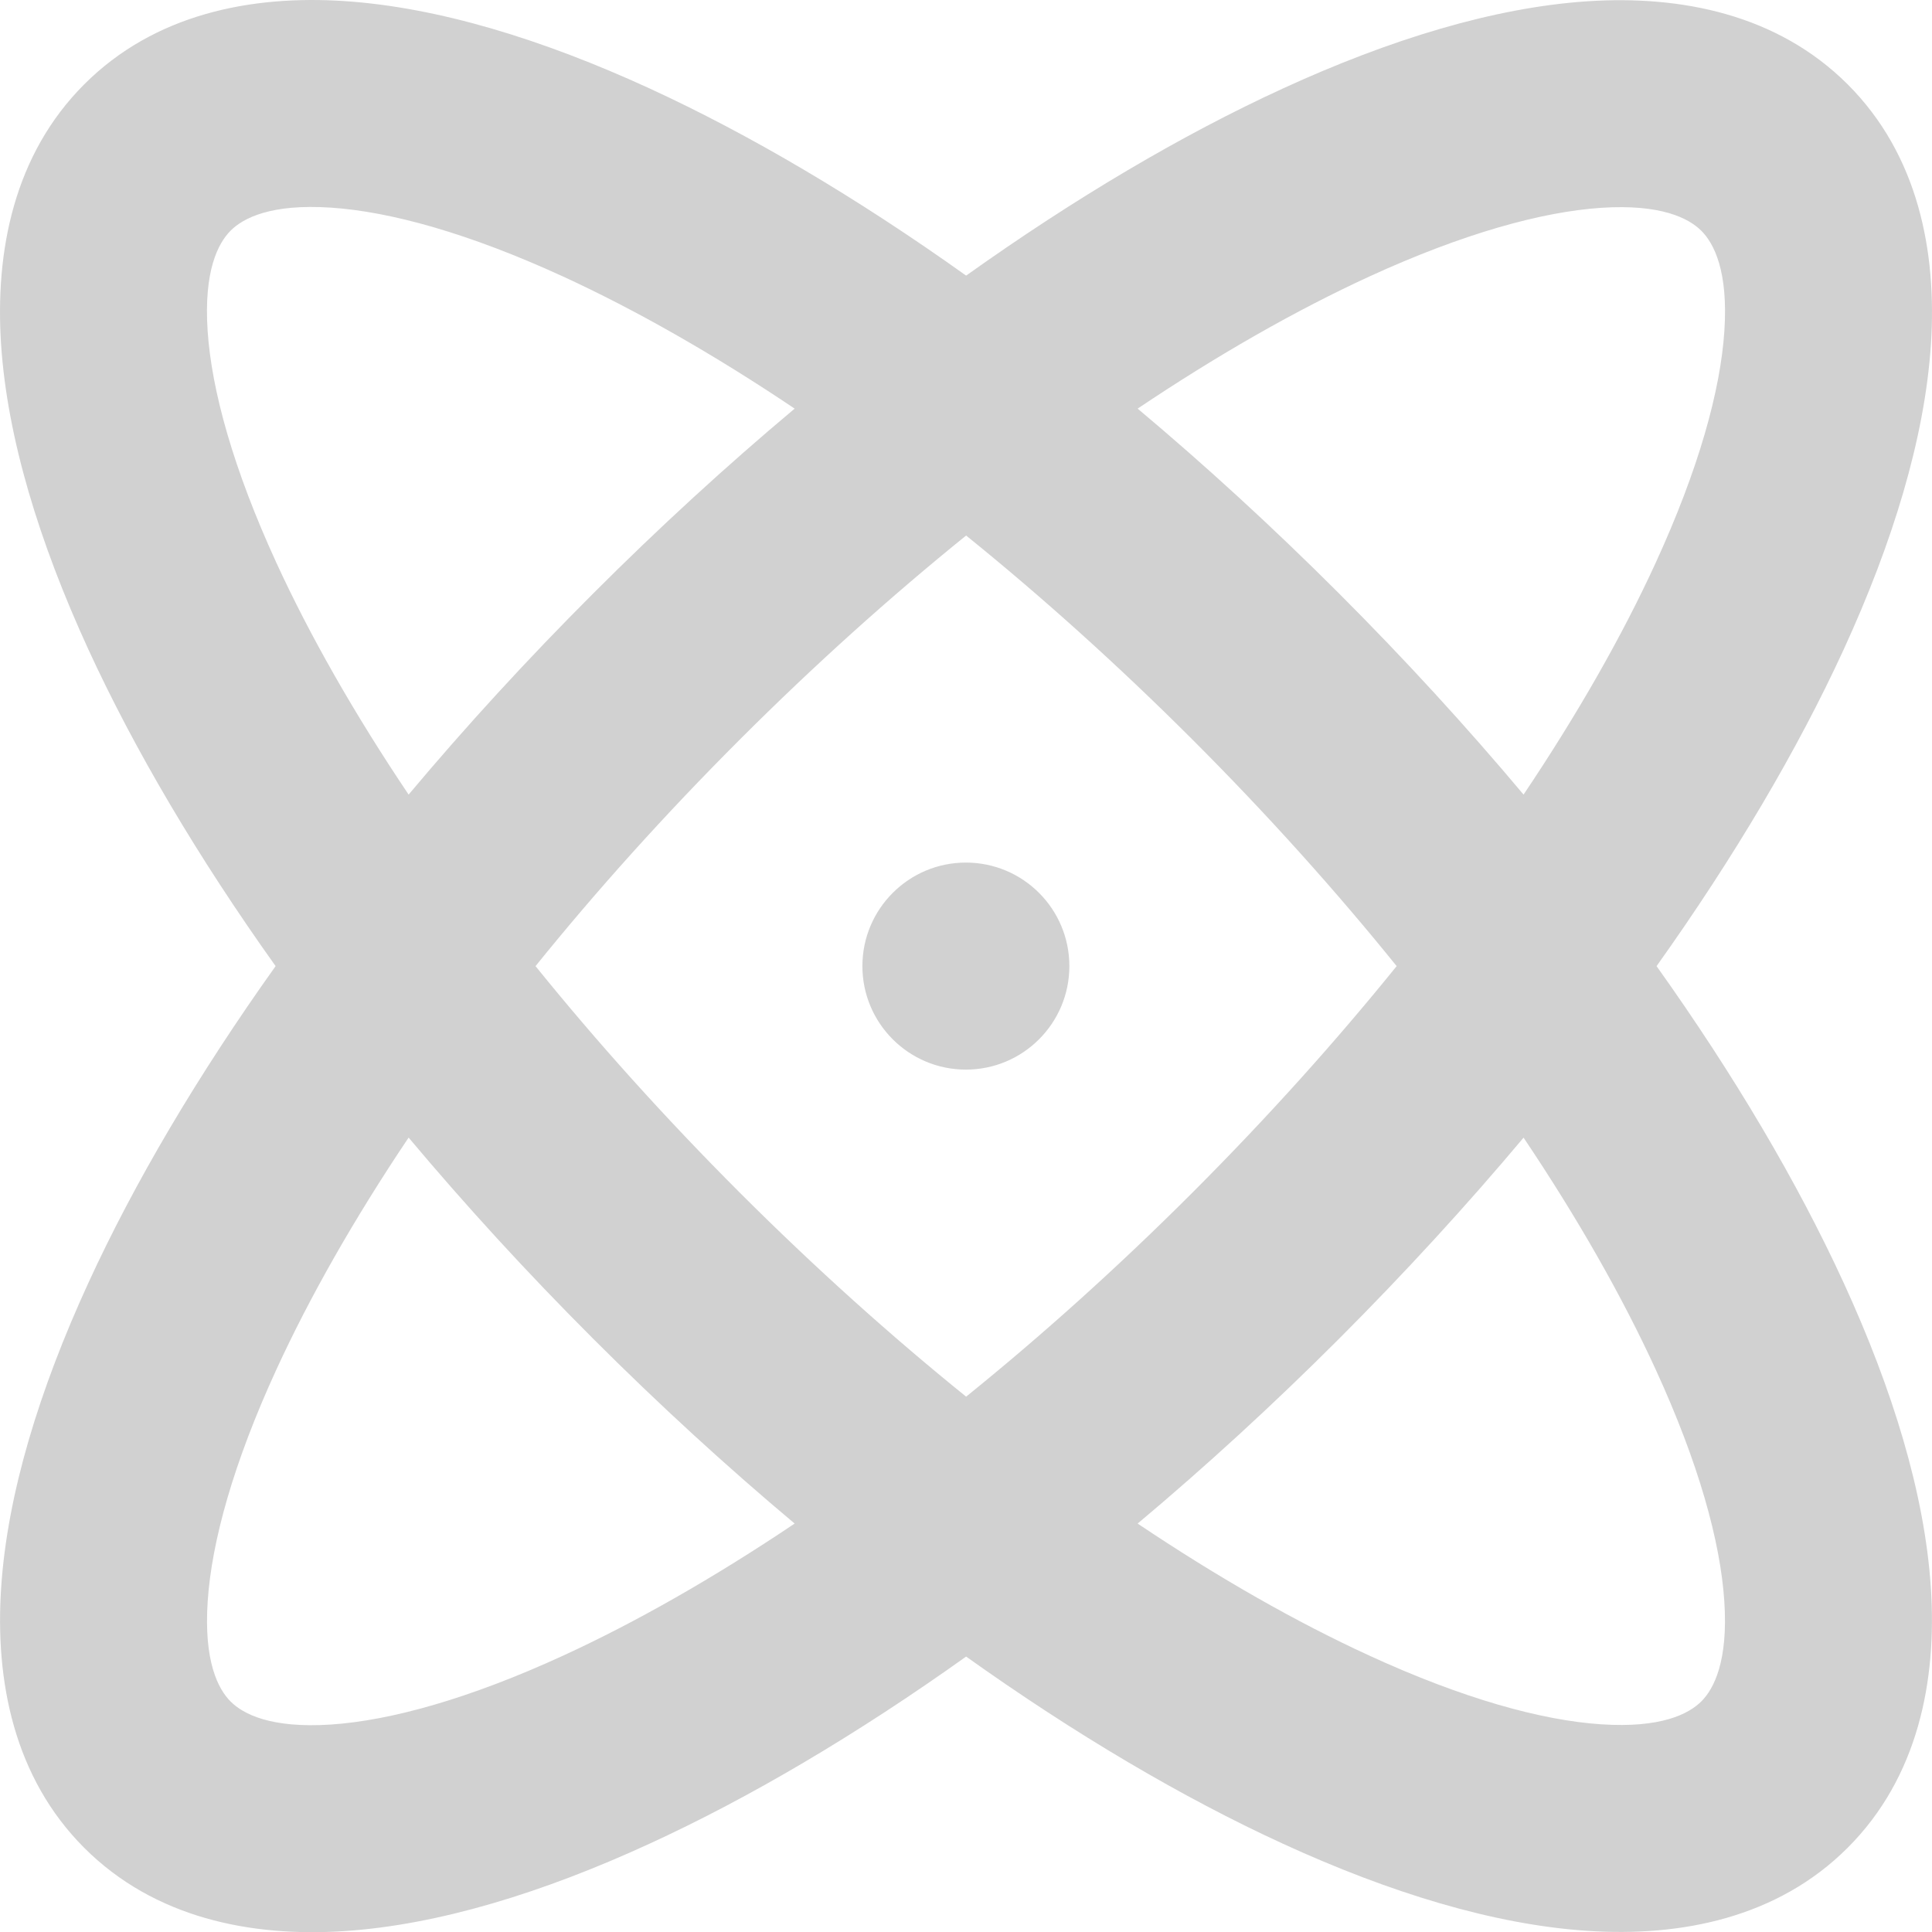 <svg width="32" height="32" viewBox="0 0 32 32" fill="none" xmlns="http://www.w3.org/2000/svg">
<g clip-path="url(#clip0_2681_9037)">
<path fill-rule="evenodd" clip-rule="evenodd" d="M5.479 3.439C4.486 3.373 4.028 3.612 3.82 3.82C3.612 4.028 3.373 4.486 3.439 5.479C3.504 6.467 3.866 7.771 4.579 9.324C5.129 10.521 5.864 11.816 6.768 13.161C7.708 12.041 8.73 10.924 9.826 9.829C10.922 8.732 12.04 7.709 13.162 6.768C11.816 5.864 10.521 5.129 9.324 4.579C7.771 3.866 6.467 3.504 5.479 3.439ZM1.463 10.755C2.227 12.417 3.275 14.193 4.565 16.002C3.275 17.811 2.227 19.586 1.464 21.248C0.652 23.017 0.121 24.744 0.019 26.298C-0.084 27.848 0.234 29.445 1.396 30.607C2.558 31.769 4.156 32.087 5.705 31.985C7.259 31.882 8.987 31.352 10.755 30.539C12.418 29.776 14.193 28.728 16.002 27.438C17.81 28.726 19.584 29.773 21.245 30.536C23.013 31.348 24.741 31.879 26.295 31.981C27.844 32.084 29.442 31.766 30.604 30.604C31.766 29.442 32.084 27.844 31.981 26.295C31.879 24.741 31.348 23.013 30.536 21.245C29.773 19.584 28.726 17.809 27.438 16.002C28.726 14.194 29.774 12.419 30.537 10.758C31.349 8.989 31.879 7.262 31.982 5.708C32.084 4.158 31.767 2.561 30.605 1.399C29.442 0.237 27.845 -0.081 26.295 0.021C24.741 0.124 23.014 0.655 21.246 1.467C19.584 2.23 17.81 3.277 16.002 4.565C14.193 3.275 12.417 2.227 10.755 1.463C8.986 0.651 7.259 0.121 5.705 0.018C4.155 -0.084 2.558 0.233 1.396 1.396C0.233 2.558 -0.084 4.155 0.018 5.705C0.121 7.259 0.651 8.986 1.463 10.755ZM9.324 27.424C10.522 26.874 11.816 26.139 13.162 25.235C12.04 24.294 10.922 23.271 9.825 22.174C8.73 21.079 7.708 19.962 6.768 18.842C5.865 20.187 5.13 21.482 4.58 22.679C3.866 24.232 3.505 25.535 3.44 26.524C3.374 27.517 3.612 27.975 3.82 28.183C4.029 28.391 4.486 28.629 5.479 28.564C6.468 28.498 7.771 28.137 9.324 27.424ZM12.249 19.75C13.494 20.994 14.755 22.126 16.002 23.133C17.247 22.127 18.508 20.996 19.751 19.753C20.994 18.509 22.126 17.248 23.133 16.002C22.126 14.755 20.994 13.493 19.75 12.249C18.507 11.007 17.247 9.876 16.002 8.87C14.756 9.877 13.494 11.009 12.25 12.253C11.007 13.496 9.876 14.756 8.87 16.002C9.876 17.247 11.007 18.507 12.249 19.75ZM22.676 27.42C21.48 26.871 20.187 26.137 18.843 25.235C19.963 24.295 21.08 23.273 22.175 22.178C23.271 21.081 24.294 19.964 25.235 18.843C26.137 20.186 26.871 21.48 27.42 22.676C28.134 24.229 28.495 25.532 28.56 26.521C28.626 27.514 28.388 27.971 28.18 28.18C27.971 28.388 27.514 28.626 26.521 28.56C25.532 28.495 24.229 28.134 22.676 27.42ZM27.421 9.327C26.872 10.524 26.137 11.817 25.235 13.161C24.294 12.04 23.27 10.921 22.174 9.825C21.079 8.73 19.963 7.708 18.843 6.768C20.187 5.866 21.48 5.132 22.676 4.582C24.229 3.869 25.533 3.508 26.521 3.442C27.514 3.377 27.972 3.615 28.18 3.823C28.388 4.031 28.627 4.489 28.561 5.482C28.496 6.471 28.134 7.774 27.421 9.327ZM15.998 14.287C15.052 14.287 14.284 15.055 14.284 16.002C14.284 16.948 15.052 17.716 15.998 17.716C16.945 17.716 17.712 16.948 17.712 16.002C17.712 15.055 16.945 14.287 15.998 14.287Z" fill="#D1D1D1"/>
</g>
<defs>
<clipPath id="clip0_2681_9037">
<rect width="32" height="32" fill="white"/>
</clipPath>
</defs>
</svg>
